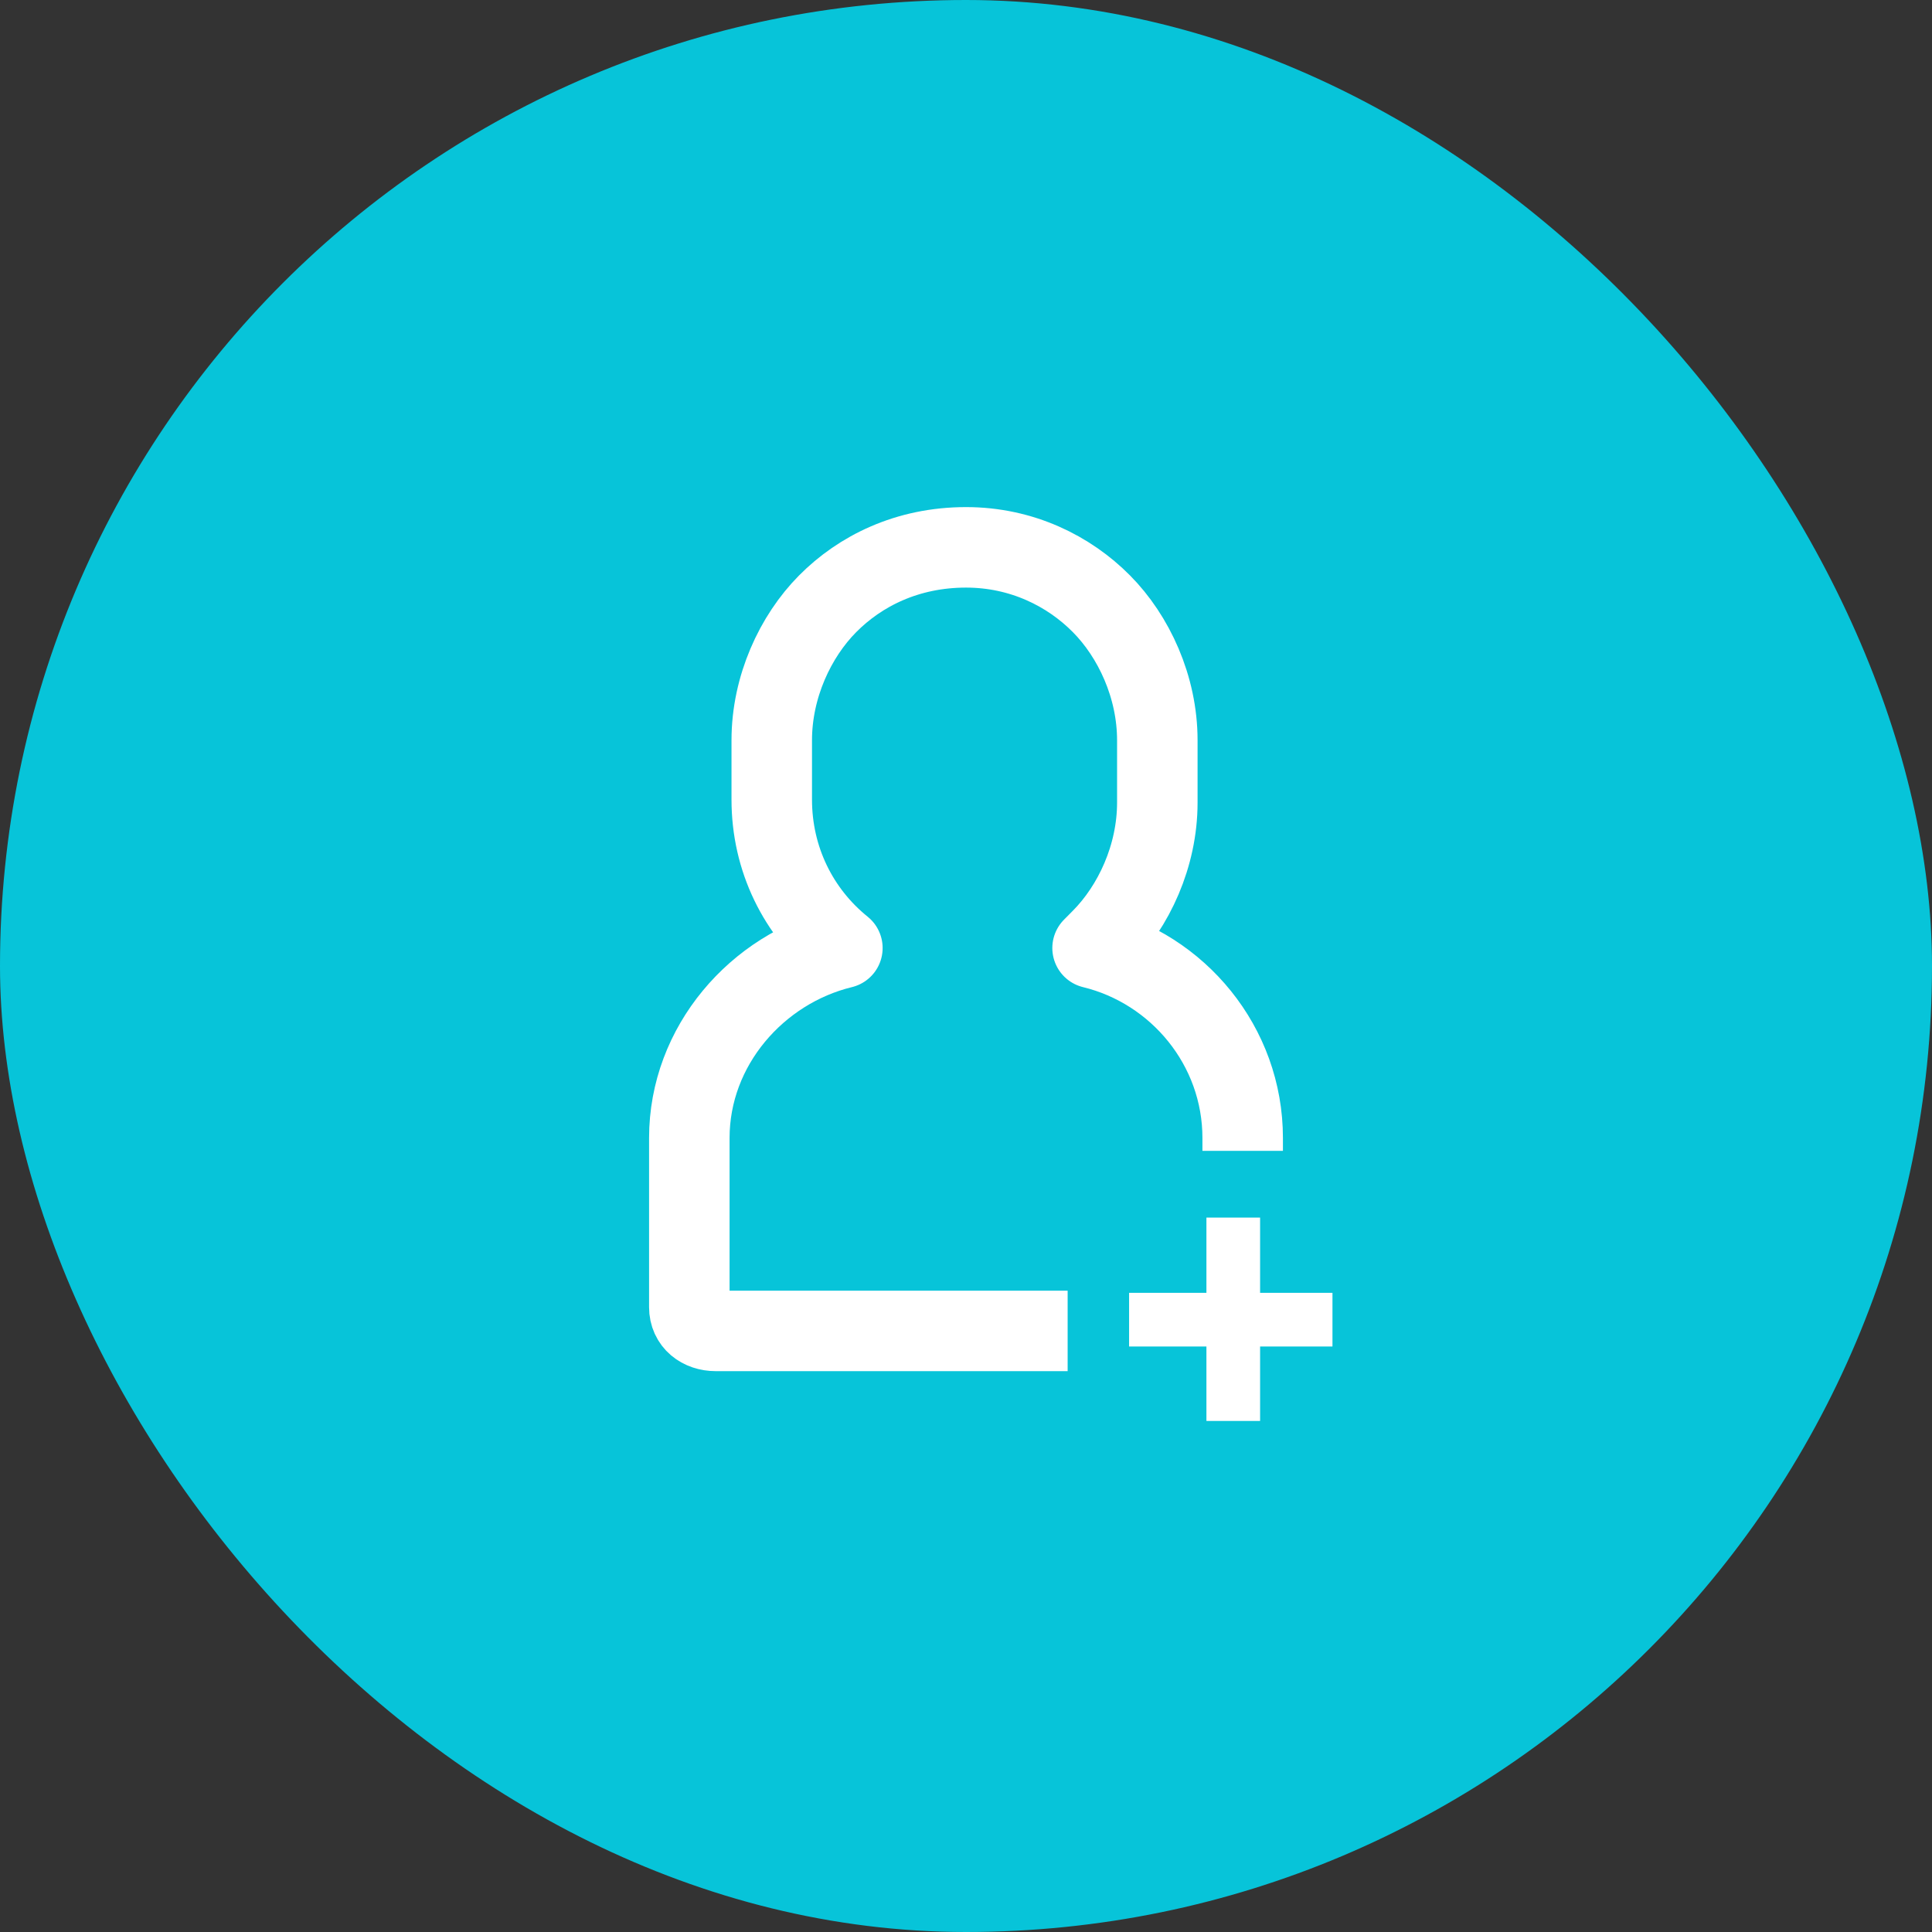 <svg width="72" height="72" viewBox="0 0 72 72" fill="none" xmlns="http://www.w3.org/2000/svg">
<rect x="0" y="0" width="72" height="72" fill="#333333" stroke="none"/>
<rect width="72" height="72" rx="36" fill="#07C4D9"/>
<path d="M28.761 29.8C28.761 32.012 29.748 34.003 31.393 35.33C28.212 36.104 25.689 38.98 25.689 42.409V48.714C25.689 49.267 26.128 49.599 26.677 49.599H45.324C45.873 49.599 46.311 49.156 46.311 48.714V42.409C46.311 38.98 43.898 36.104 40.717 35.33C40.827 35.22 40.937 35.109 41.046 34.998C42.253 33.782 43.13 31.901 43.13 29.91V27.588C43.13 25.597 42.253 23.716 41.046 22.5C39.84 21.283 38.085 20.398 36.001 20.398C33.807 20.398 32.052 21.283 30.845 22.5C29.638 23.716 28.761 25.597 28.761 27.588V29.8Z" stroke="white" stroke-width="3" stroke-linecap="round" stroke-linejoin="round"/>
<rect x="39.788" y="42.889" width="11.368" height="11.368" fill="#07C4D9"/>
<line x1="45.96" y1="45.376" x2="45.96" y2="52.955" stroke="white" stroke-width="2"/>
<line x1="49.657" y1="49.18" x2="42.078" y2="49.18" stroke="white" stroke-width="2"/>
</svg>

